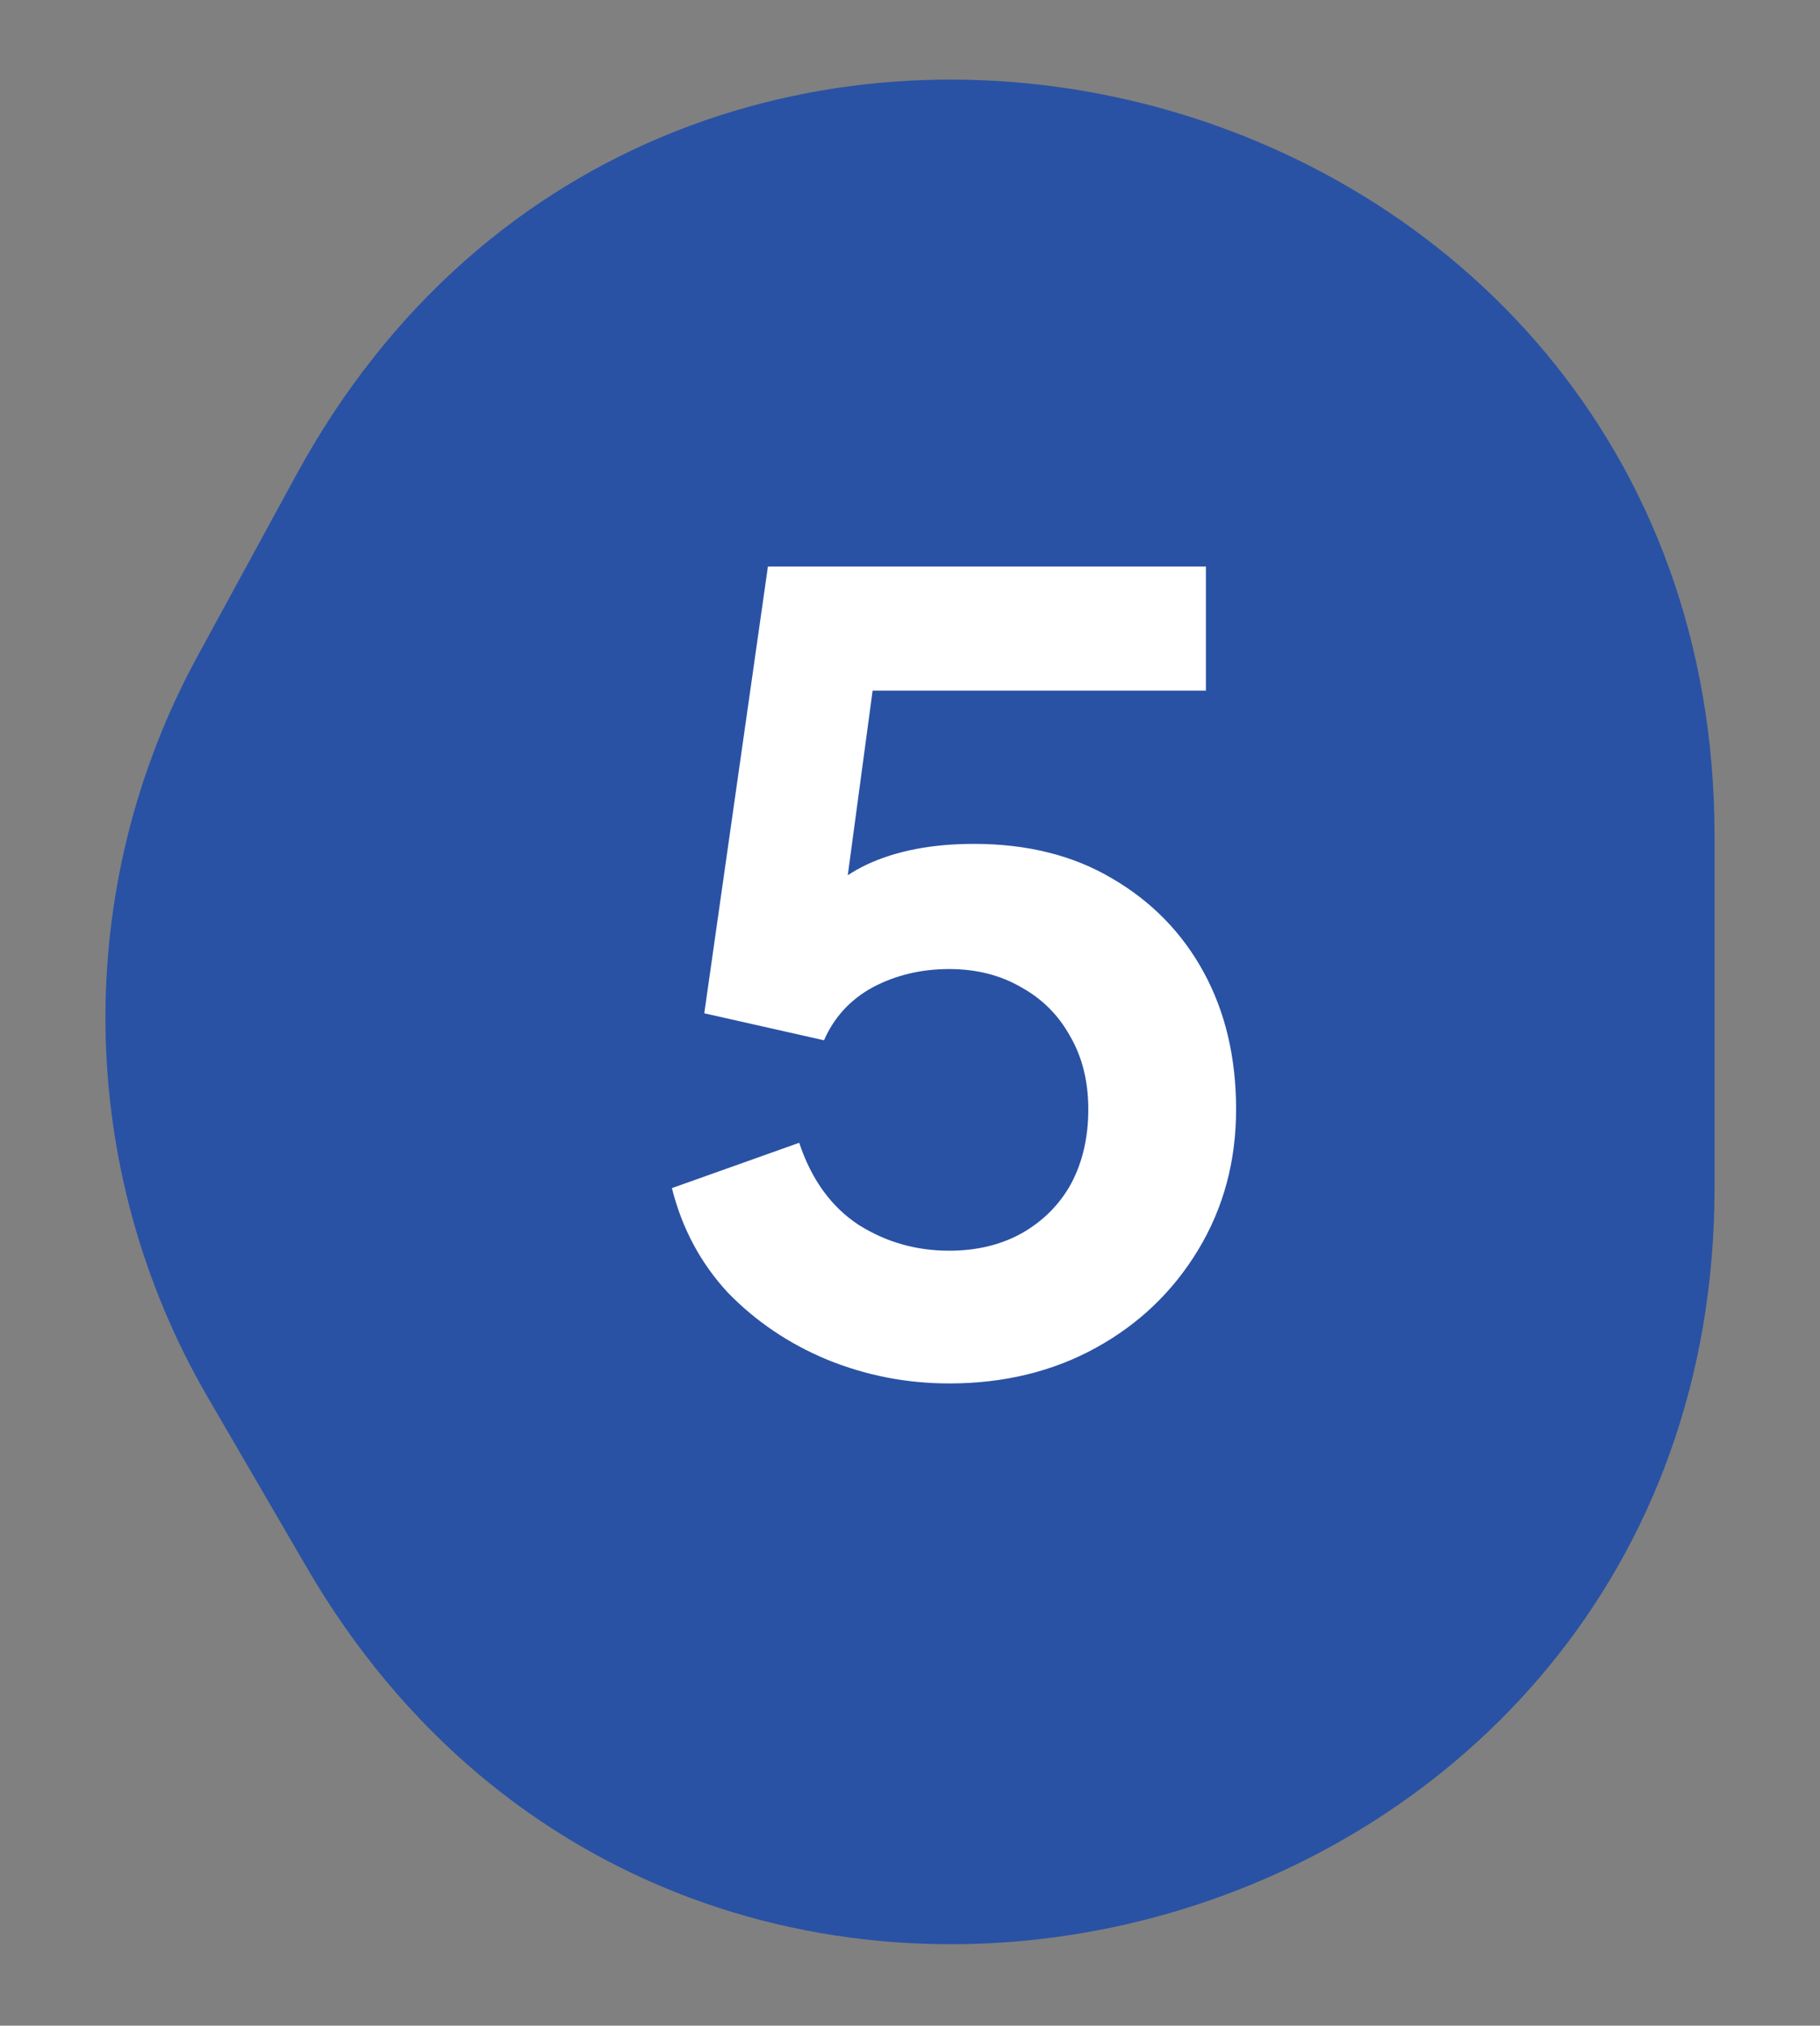 <svg version="1.2" xmlns="http://www.w3.org/2000/svg" viewBox="0 0 1181 1314" width="1181" height="1314">
	<rect x="0" y="0" width="1181" height="1314" fill="#808080" stroke="none"/>
	<style>
		tspan { white-space:pre } 
		.s0 { fill: #2952a4 } 
		.s1 { fill: #ffffff } 
	</style>
	<path class="s0" d="m192.33 307.92c242.98-445.81 920.24-273.23 920.24 234.5v227.93c0 500.42-661.79 678.98-913.5 246.46l-64.15-110.23c-86.2-148.11-88.75-330.49-6.74-480.96z"/>
	<path class="s1" d="m615.9 897.4q-41.3 0-79.1-15.4-37.1-15.4-64.4-43.4-26.6-28.7-36.4-67.9l82.6-29.4q11.9 35.7 38.5 53.2 26.6 16.8 58.8 16.8 26.6 0 46.9-11.2 21-11.9 32.2-32.2 11.2-21 11.2-48.3 0-27.3-11.9-47.6-11.21-20.29-31.5-31.5-20.3-11.9-46.9-11.9-27.3 0-49.7 11.9-21.7 11.9-31.5 34.3l-77.7-17.5 41.3-289.8h284.2v80.5h-246.4l35.7-41.3-29.4 218.4-27.3-22.4q19.6-28.7 47.6-42 28.7-13.3 69.3-13.3 51.8 0 89.6 22.4 38.5 22.39 59.5 60.9 21 38.5 21 88.9 0 50.4-24.5 91-24.5 40.6-66.5 63.7-42 23.1-95.2 23.1z"/>
</svg>